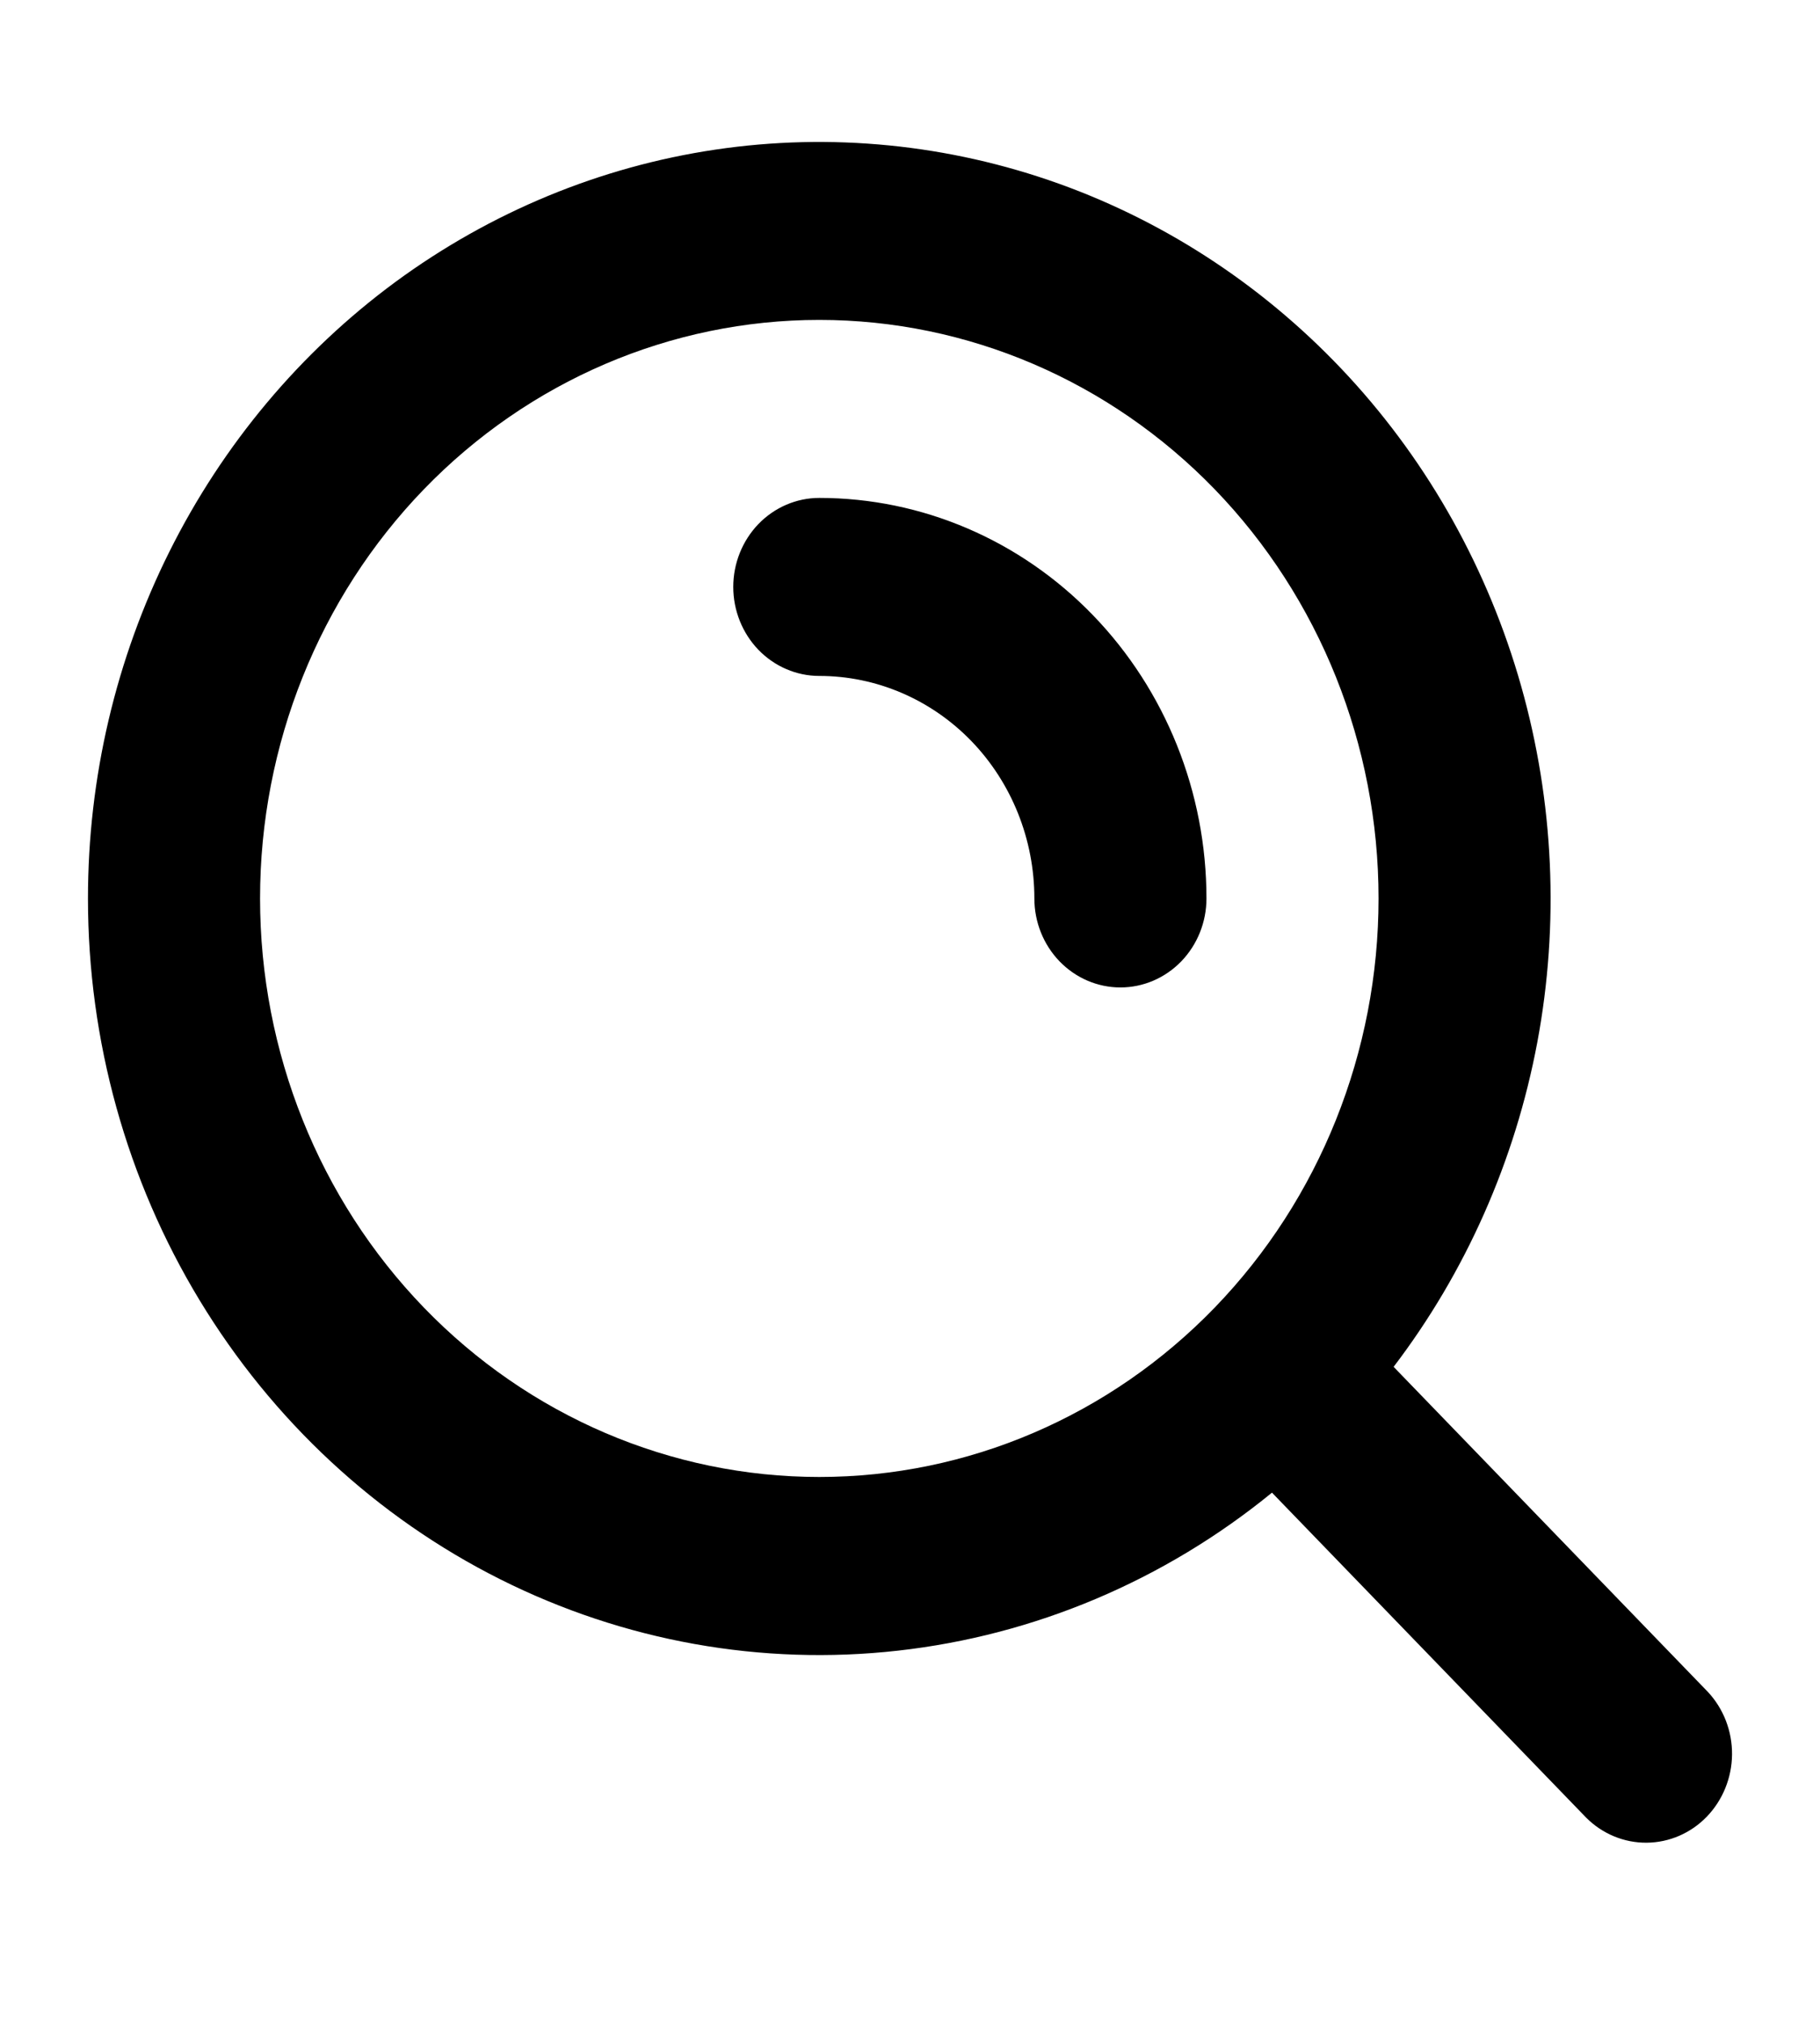 <svg width="18" height="20" viewBox="0 0 18 20" fill="none" xmlns="http://www.w3.org/2000/svg">
<path fill-rule="evenodd" clip-rule="evenodd" d="M8.103 3.163C6.636 3.163 5.229 3.766 4.192 4.838C3.155 5.911 2.572 7.366 2.572 8.883C2.572 10.4 3.155 11.855 4.192 12.928C5.229 14.001 6.636 14.603 8.103 14.603C9.57 14.603 10.976 14.001 12.014 12.928C13.051 11.855 13.634 10.4 13.634 8.883C13.634 7.366 13.051 5.911 12.014 4.838C10.976 3.766 9.57 3.163 8.103 3.163ZM0.87 8.883C0.87 7.69 1.146 6.515 1.675 5.455C2.204 4.395 2.97 3.481 3.909 2.789C4.849 2.098 5.935 1.648 7.077 1.479C8.218 1.31 9.383 1.426 10.472 1.816C11.562 2.207 12.545 2.862 13.341 3.726C14.136 4.589 14.72 5.637 15.044 6.782C15.368 7.927 15.423 9.135 15.204 10.306C14.984 11.477 14.497 12.577 13.783 13.514L16.891 16.728C17.046 16.894 17.132 17.116 17.13 17.347C17.128 17.577 17.038 17.798 16.881 17.961C16.723 18.125 16.509 18.217 16.286 18.219C16.063 18.221 15.848 18.132 15.688 17.972L12.58 14.758C11.514 15.628 10.232 16.169 8.882 16.32C7.532 16.472 6.168 16.227 4.946 15.614C3.724 15.001 2.694 14.044 1.973 12.854C1.252 11.664 0.87 10.288 0.87 8.883ZM7.252 5.803C7.252 5.57 7.342 5.346 7.501 5.181C7.661 5.016 7.877 4.923 8.103 4.923C9.118 4.923 10.092 5.34 10.81 6.083C11.528 6.826 11.932 7.833 11.932 8.883C11.932 9.117 11.842 9.34 11.683 9.505C11.523 9.67 11.307 9.763 11.081 9.763C10.855 9.763 10.639 9.67 10.479 9.505C10.32 9.34 10.23 9.117 10.23 8.883C10.23 8.3 10.006 7.74 9.607 7.327C9.208 6.915 8.667 6.683 8.103 6.683C7.877 6.683 7.661 6.59 7.501 6.425C7.342 6.26 7.252 6.036 7.252 5.803Z" fill="black"/>
</svg>
